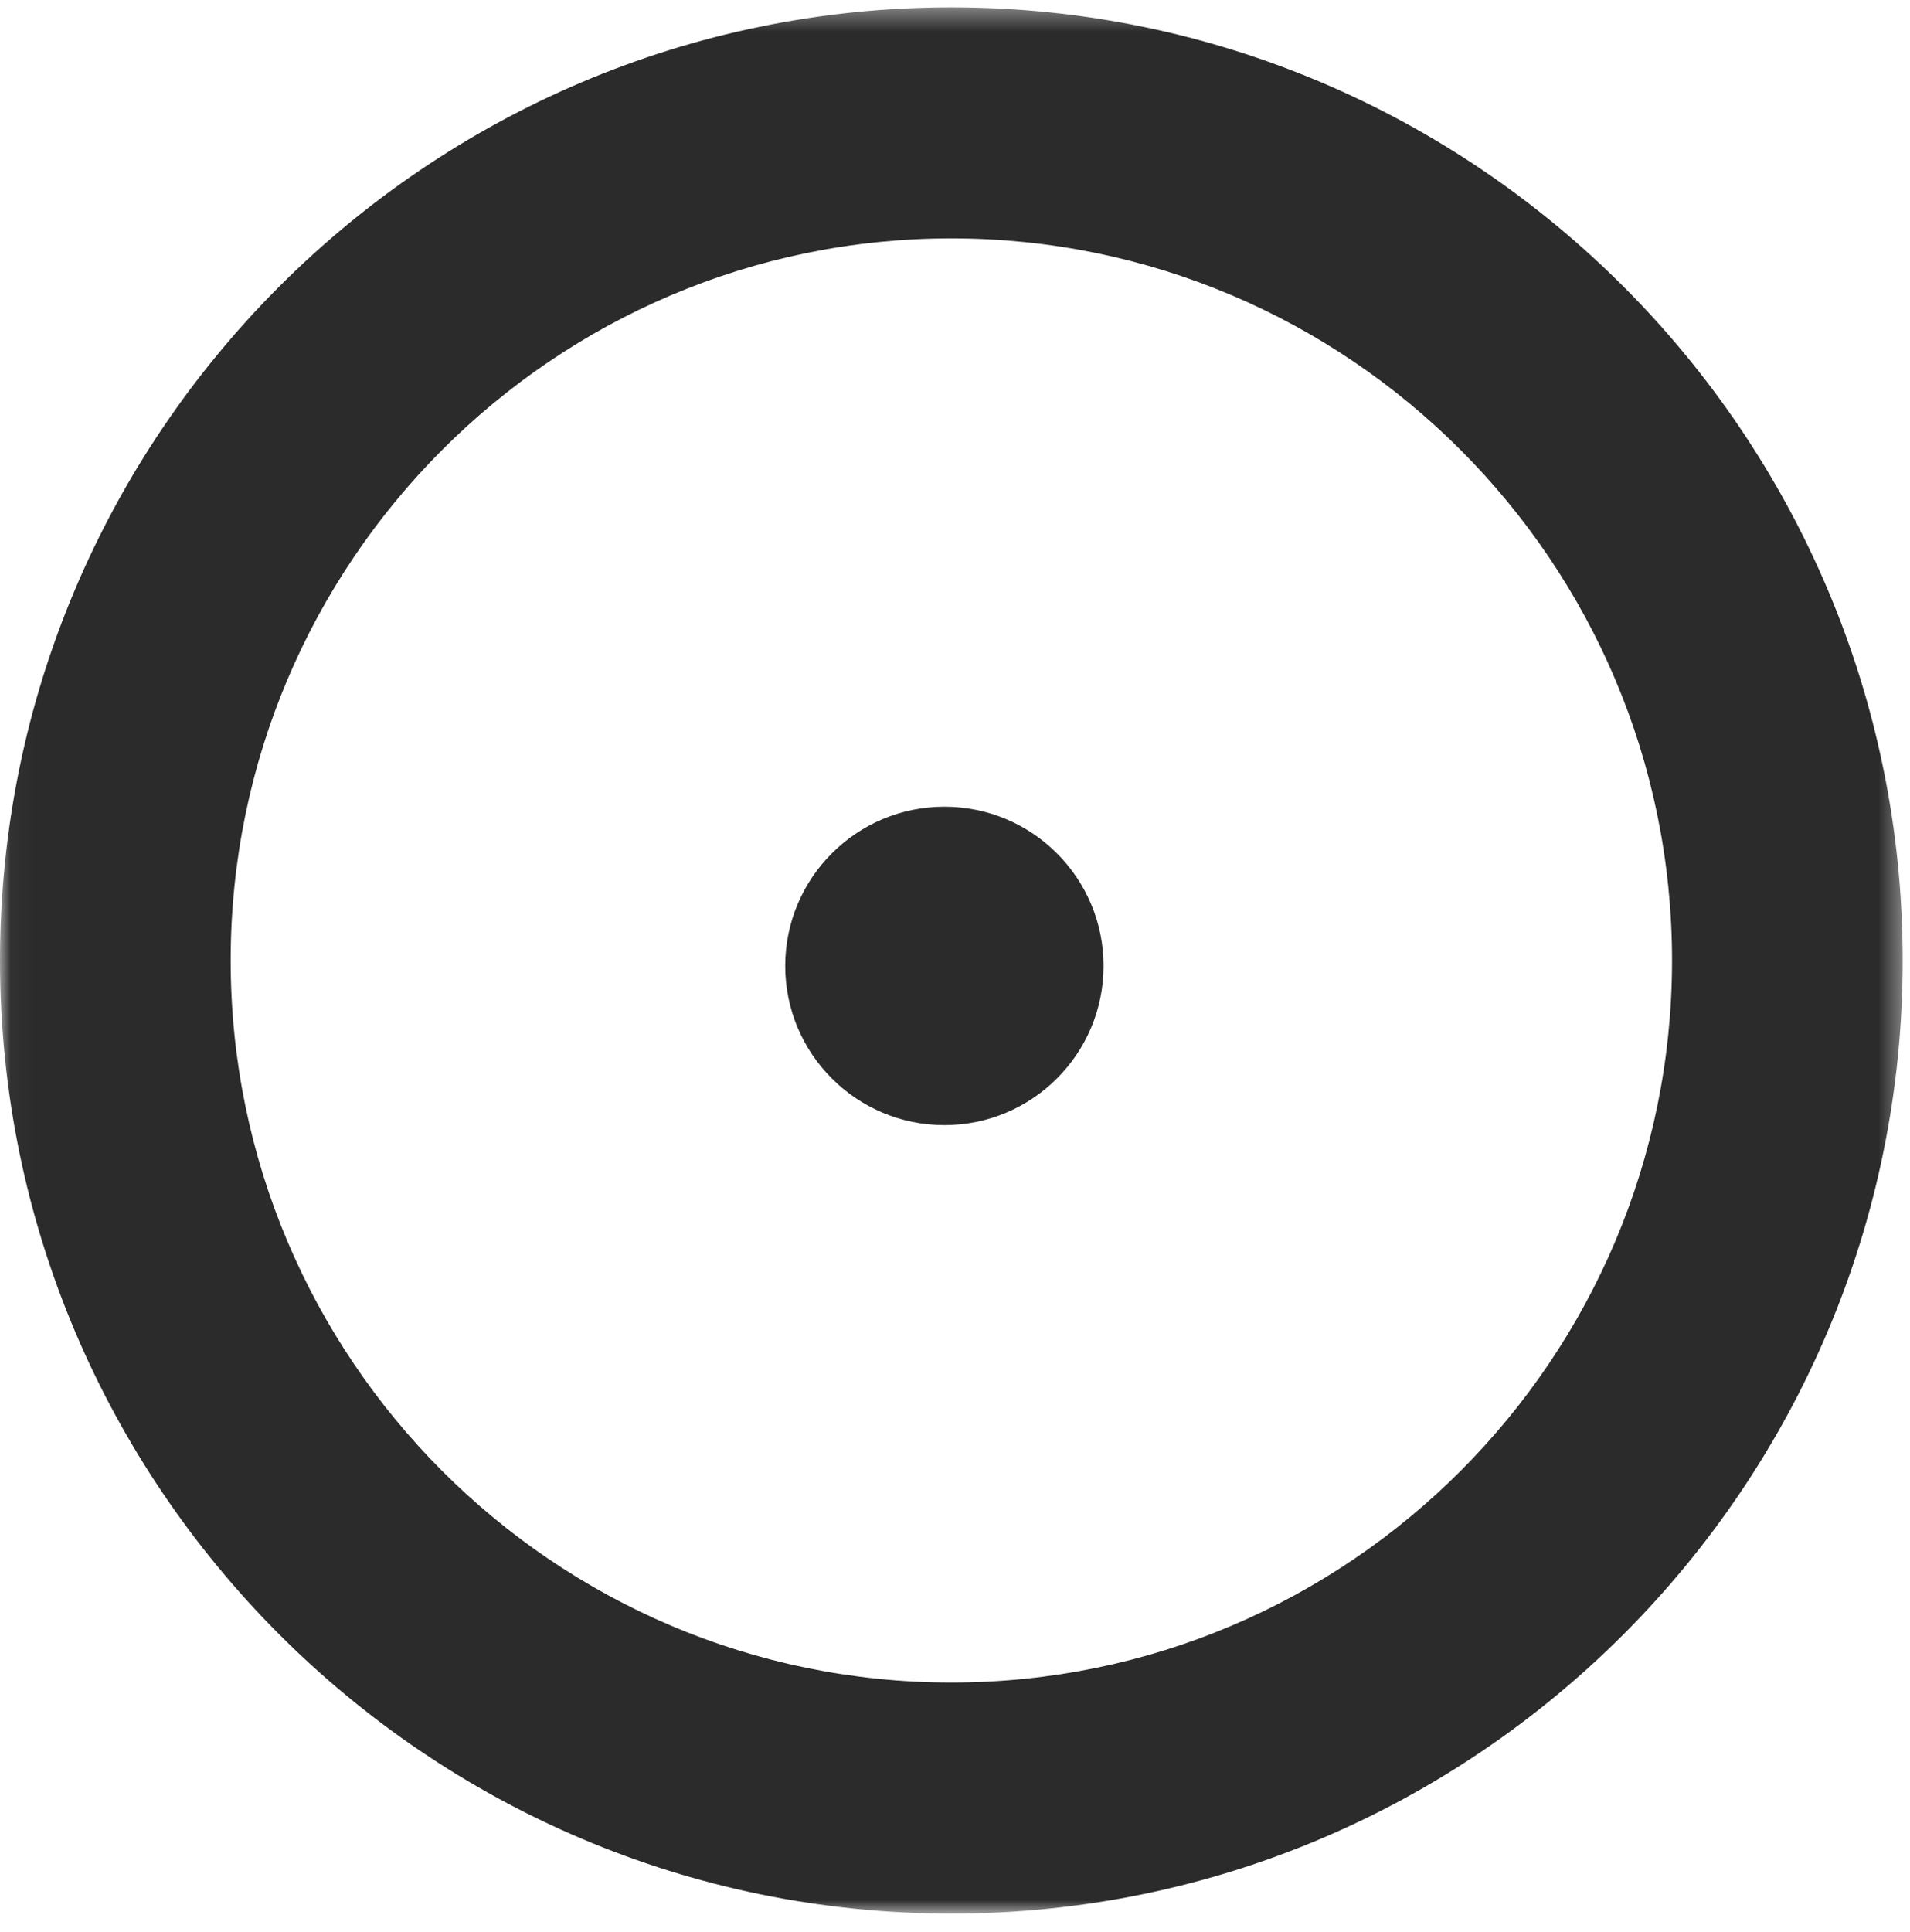 <?xml version="1.0" encoding="UTF-8"?>
<svg width="90px" height="91px" viewBox="0 0 90 91" version="1.1" xmlns="http://www.w3.org/2000/svg" xmlns:xlink="http://www.w3.org/1999/xlink">
    <!-- Generator: Sketch 58 (84663) - https://sketch.com -->
    <title>Group 2</title>
    <desc>Created with Sketch.</desc>
    <defs>
        <polygon id="path-1" points="0.03 0.346 89.656 0.346 89.656 90.142 0.03 90.142"></polygon>
    </defs>
    <g id="About" stroke="none" stroke-width="1" fill="none" fill-rule="evenodd">
        <g id="Apple-TV-Copy-6" transform="translate(-505, -2848)">
            <g id="Group-2" transform="translate(505, 2848)">
                <g id="Group-3">
                    <mask id="mask-2" fill="white">
                        <use xlink:href="#path-1"></use>
                    </mask>
                    <g id="Clip-2"></g>
                    <path d="M44.828,11.229 C26.101,11.229 10.869,26.488 10.869,45.243 C10.869,63.998 26.101,79.256 44.828,79.256 C63.555,79.256 78.787,63.998 78.787,45.243 C78.787,26.488 63.555,11.229 44.828,11.229 Z M44.828,90.142 C20.11,90.142 0,69.999 0,45.243 C0,20.487 20.11,0.346 44.828,0.346 C69.547,0.346 89.656,20.487 89.656,45.243 C89.656,69.999 69.547,90.142 44.828,90.142 L44.828,90.142 Z" id="Fill-1" fill="#2B2B2B" mask="url(#mask-2)"></path>
                </g>
                <path d="M52,45.5 C52,49.64 48.642,53 44.5,53 C40.36,53 37,49.64 37,45.5 C37,41.36 40.36,38 44.5,38 C48.642,38 52,41.36 52,45.5" id="Fill-4" fill="#2B2B2B"></path>
            </g>
        </g>
    </g>
</svg>
